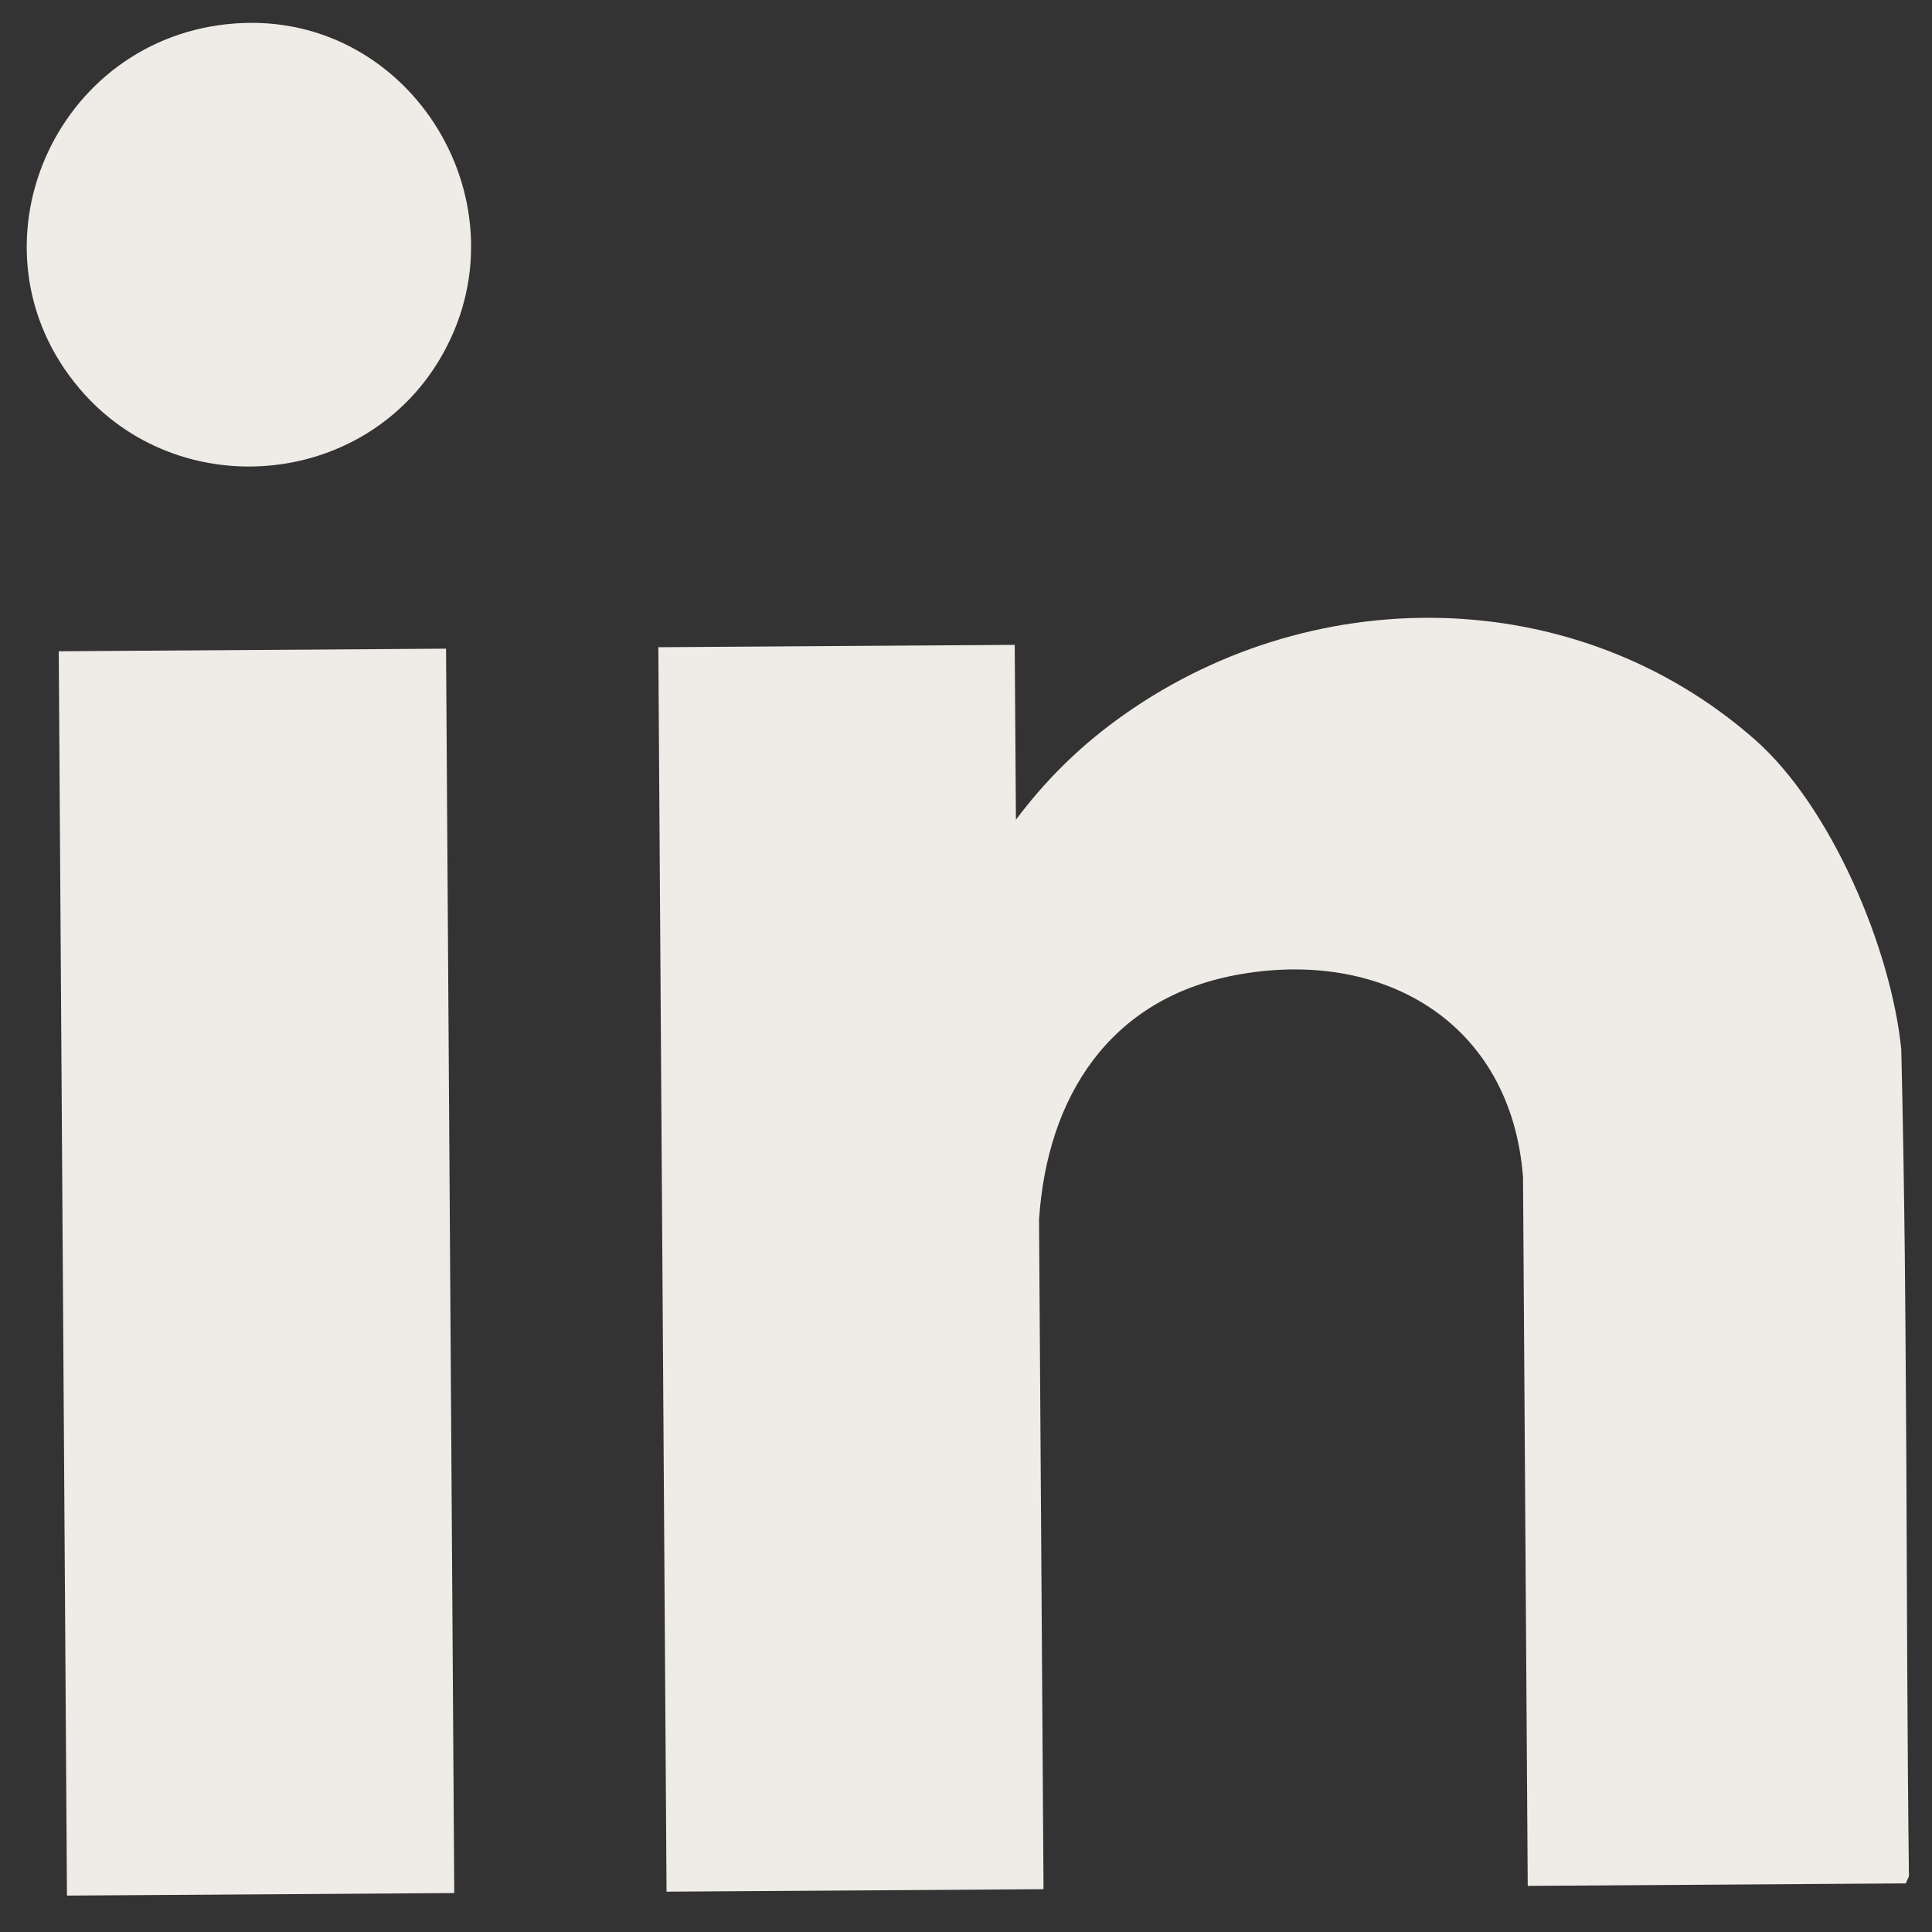 <svg width="32" height="32" viewBox="0 0 32 32" fill="none" xmlns="http://www.w3.org/2000/svg">
<rect x="0" y="0" width="32" height="32" fill="#333333" stroke="none"/>
<g clip-path="url(#clip0_2673_9669)">
<path d="M25.304 31.237L25.226 19.5C25.031 16.925 22.892 15.688 20.453 16.153C18.371 16.55 17.343 18.174 17.21 20.2L17.284 31.291L11.04 31.332L10.904 10.72L16.807 10.681L16.827 13.577C17.301 12.945 17.84 12.406 18.477 11.938C21.647 9.608 26.08 9.621 29.069 12.252C30.333 13.365 31.326 15.722 31.491 17.381C31.602 21.943 31.562 26.513 31.618 31.077L31.566 31.195L25.304 31.236L25.304 31.237Z" fill="#EFEBE7"/>
<path d="M7.388 10.744L0.973 10.787L1.109 31.397L7.524 31.355L7.388 10.744Z" fill="#EFEBE7"/>
<path d="M3.9 0.388C6.833 0.179 8.789 3.427 7.282 5.953C6.003 8.098 2.938 8.343 1.321 6.441C-0.645 4.13 0.895 0.601 3.9 0.388Z" fill="#EFEBE7"/>
</g>
<defs>
<clipPath id="clip0_2673_9669">
<rect width="31" height="31" fill="white" transform="translate(0.417 0.402) rotate(-0.379)"/>
</clipPath>
</defs>
</svg>
